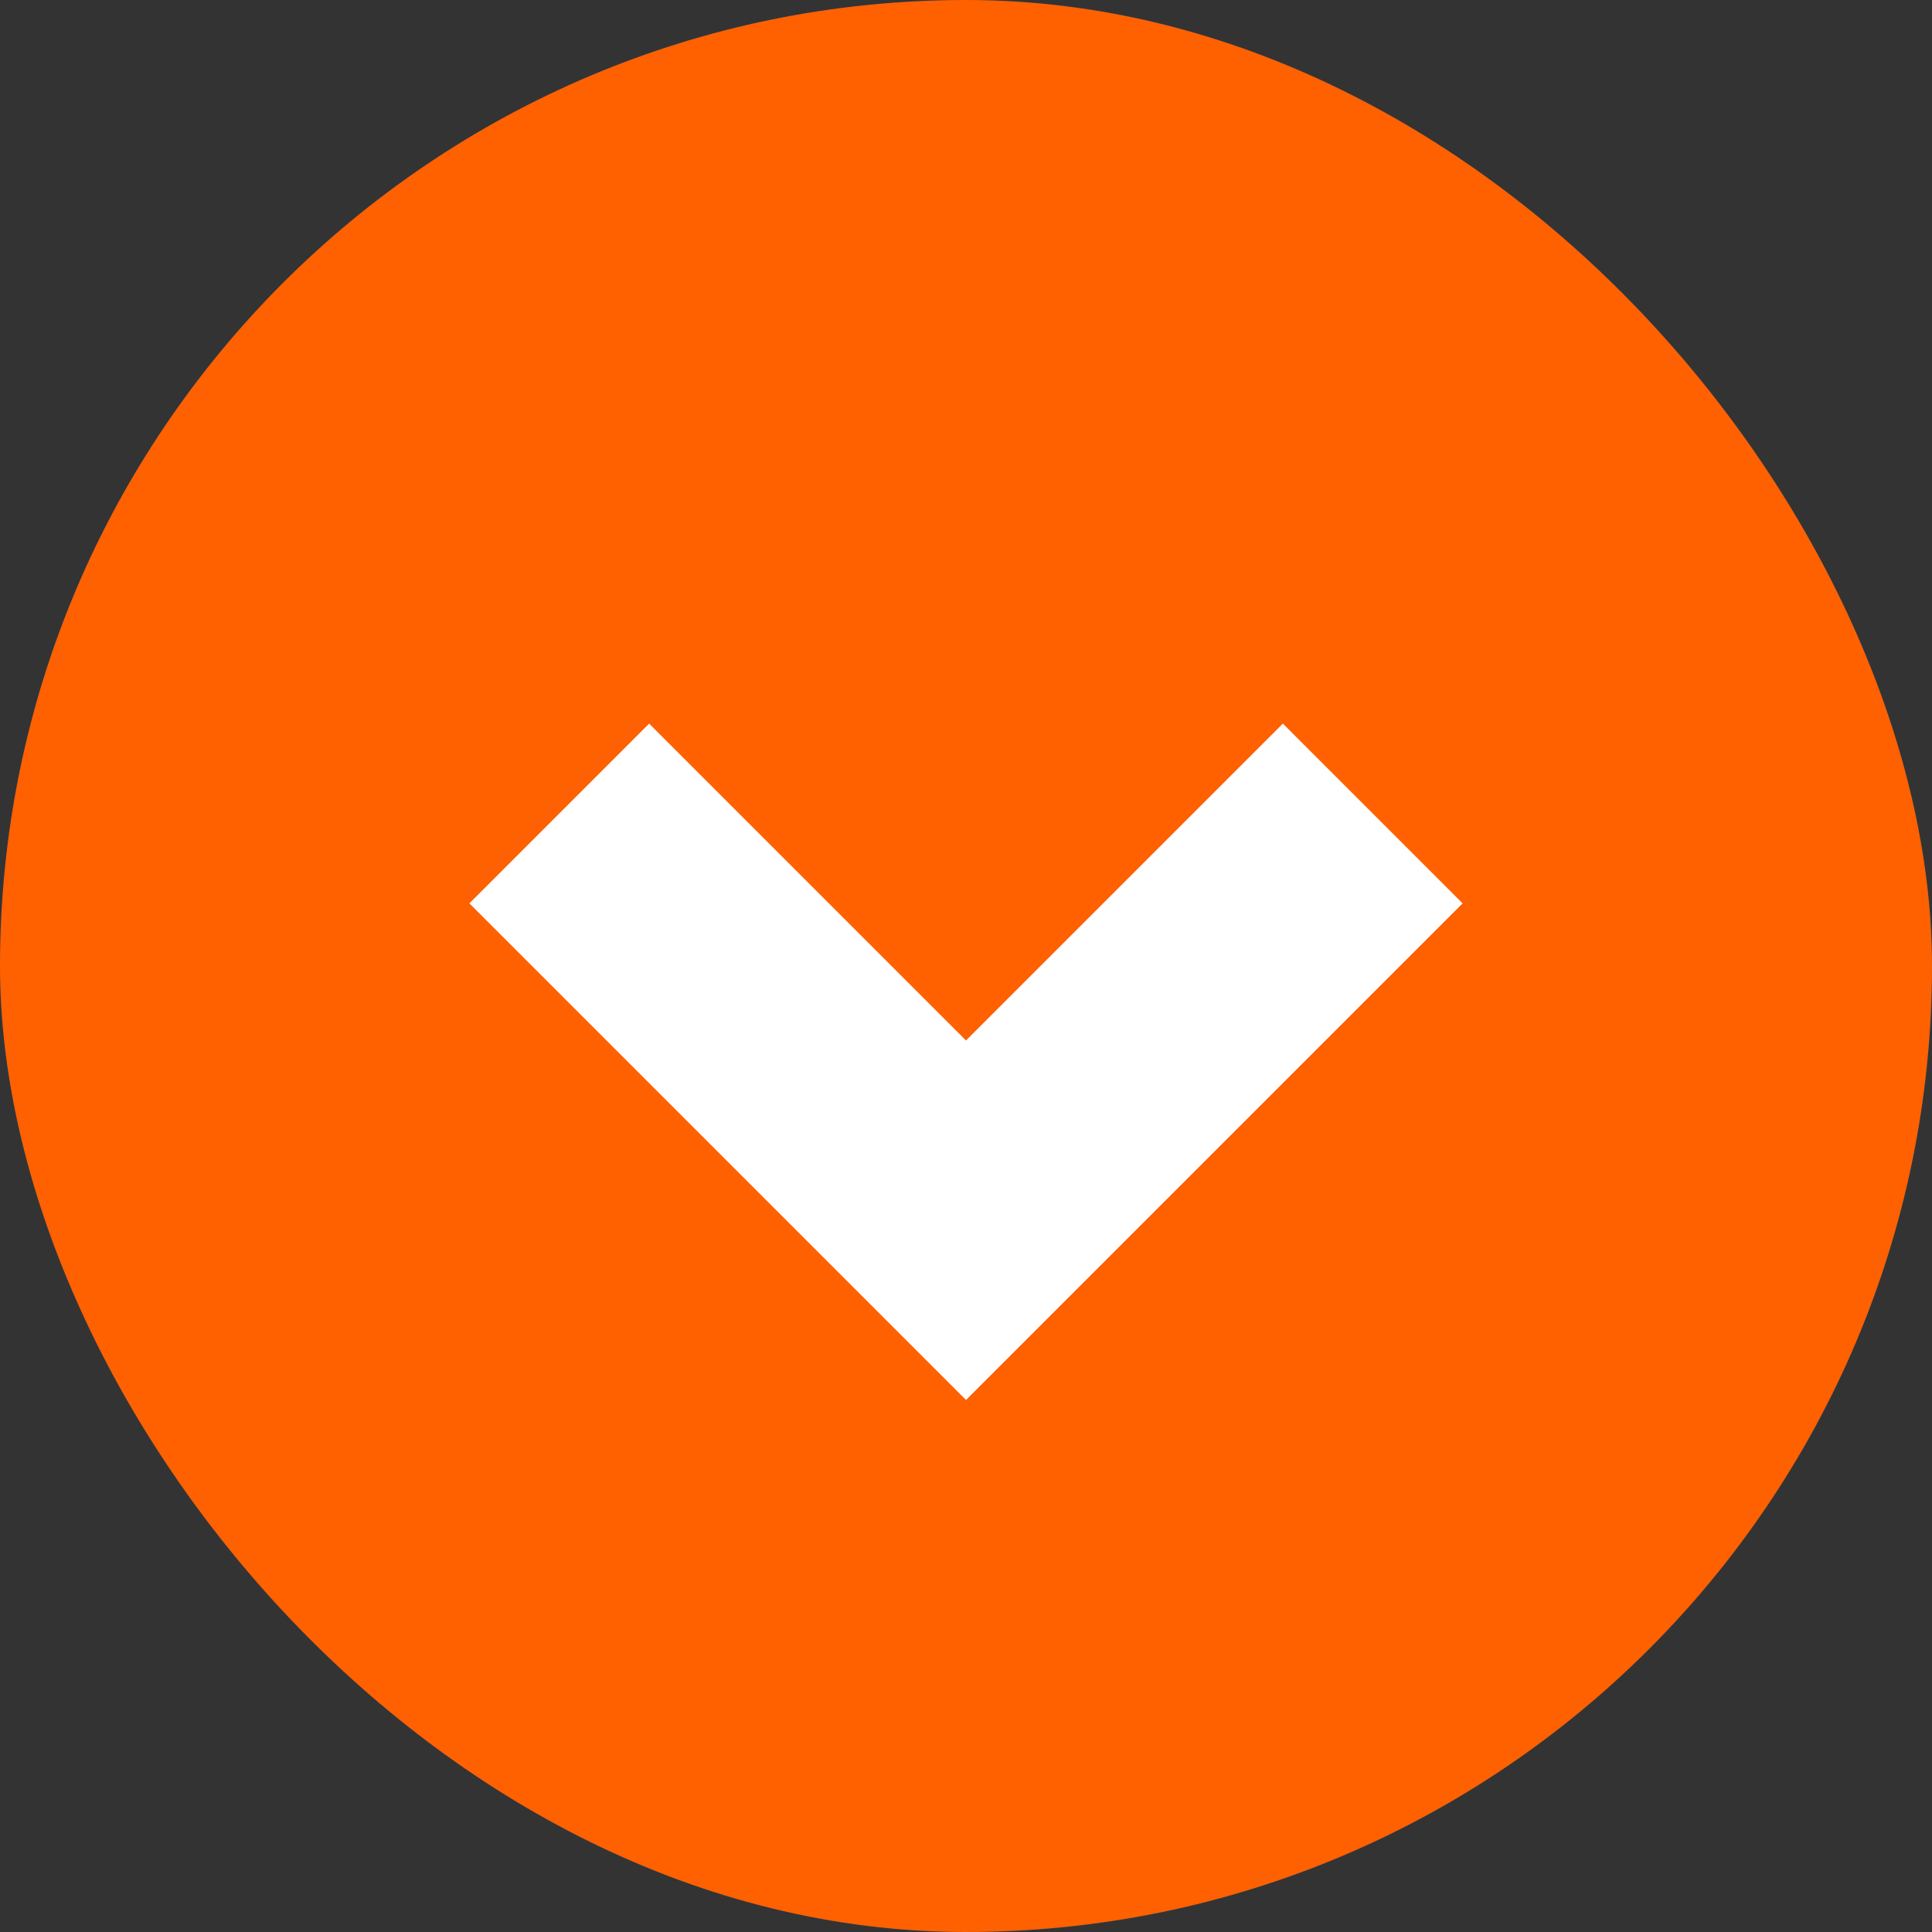 <svg width="38" height="38" viewBox="0 0 38 38" fill="none" xmlns="http://www.w3.org/2000/svg">
<rect x="0" y="0" width="38" height="38" fill="#333333" stroke="none"/>
<rect width="38" height="38" rx="19" fill="#054780"/>
<rect width="38" height="38" rx="19" fill="#FF6000"/>
<path d="M27 16L19 24L11 16" stroke="white" stroke-width="5"/>
</svg>

